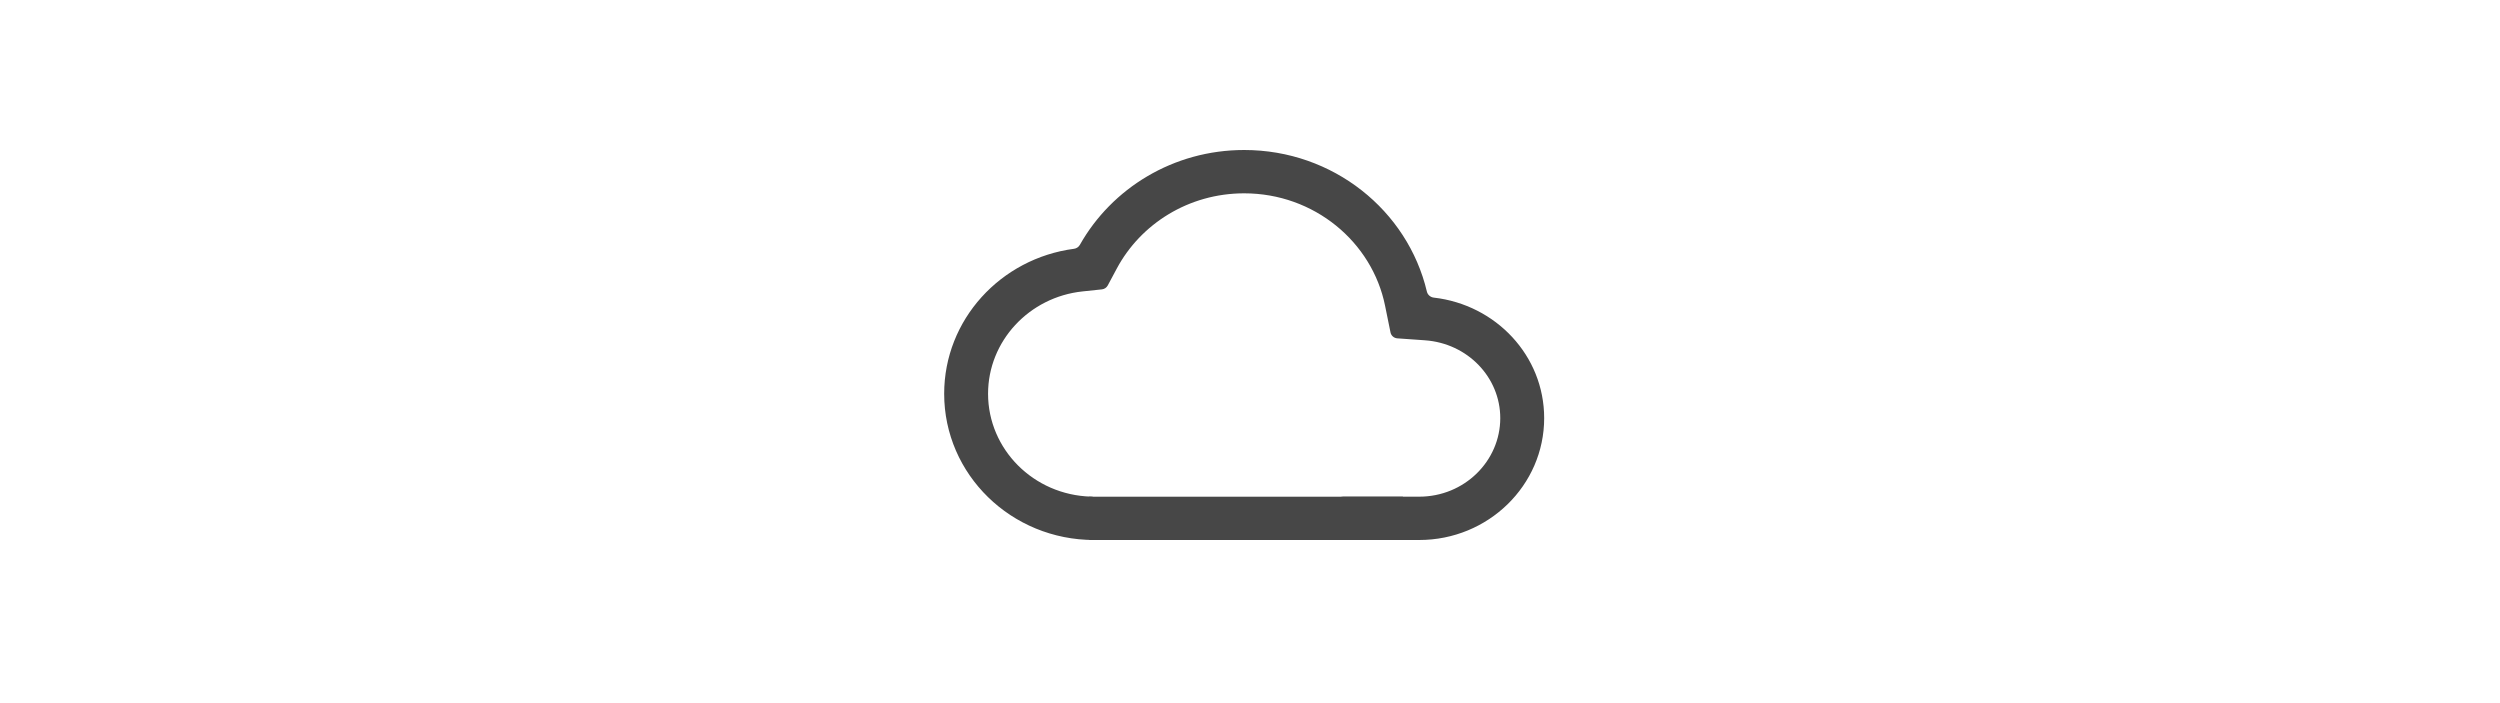 <svg xmlns="http://www.w3.org/2000/svg" fill="none" viewBox="0 0 55 45" width="160"><g clip-path="url(#clip0_9_4556)"><path fill="#474747" d="M16.788 18.65L18.021 18.52C18.18 18.503 18.32 18.41 18.395 18.27L18.974 17.188C20.501 14.334 23.569 12.373 27.127 12.373C31.61 12.373 35.314 15.485 36.143 19.559L36.492 21.275C36.534 21.484 36.713 21.639 36.928 21.654L38.697 21.779C41.435 21.972 43.517 24.157 43.517 26.76C43.517 29.503 41.224 31.787 38.327 31.787H33.465C33.327 31.787 33.195 31.846 33.104 31.948L31.485 33.774C31.214 34.081 31.434 34.56 31.847 34.56H38.327C42.743 34.56 46.327 31.066 46.327 26.76C46.327 22.762 43.234 19.502 39.261 19.047C39.047 19.022 38.869 18.867 38.82 18.66C37.592 13.47 32.823 9.6 27.127 9.6C22.59 9.6 18.649 12.055 16.611 15.671C16.533 15.809 16.393 15.902 16.235 15.923C11.545 16.541 7.927 20.459 7.927 25.2C7.927 30.372 12.223 34.56 17.527 34.56H19.208C19.638 34.56 19.851 34.046 19.545 33.749L17.667 31.923C17.577 31.836 17.456 31.787 17.33 31.784C13.638 31.683 10.736 28.745 10.736 25.2C10.736 21.836 13.358 19.012 16.788 18.65Z"/><path fill="#474747" d="M17.209 31.789H37.286V34.56H17.209V31.789Z"/></g><defs><clipPath id="clip0_9_4556"><rect fill="white" height="44.16" width="54.254"/></clipPath></defs></svg>